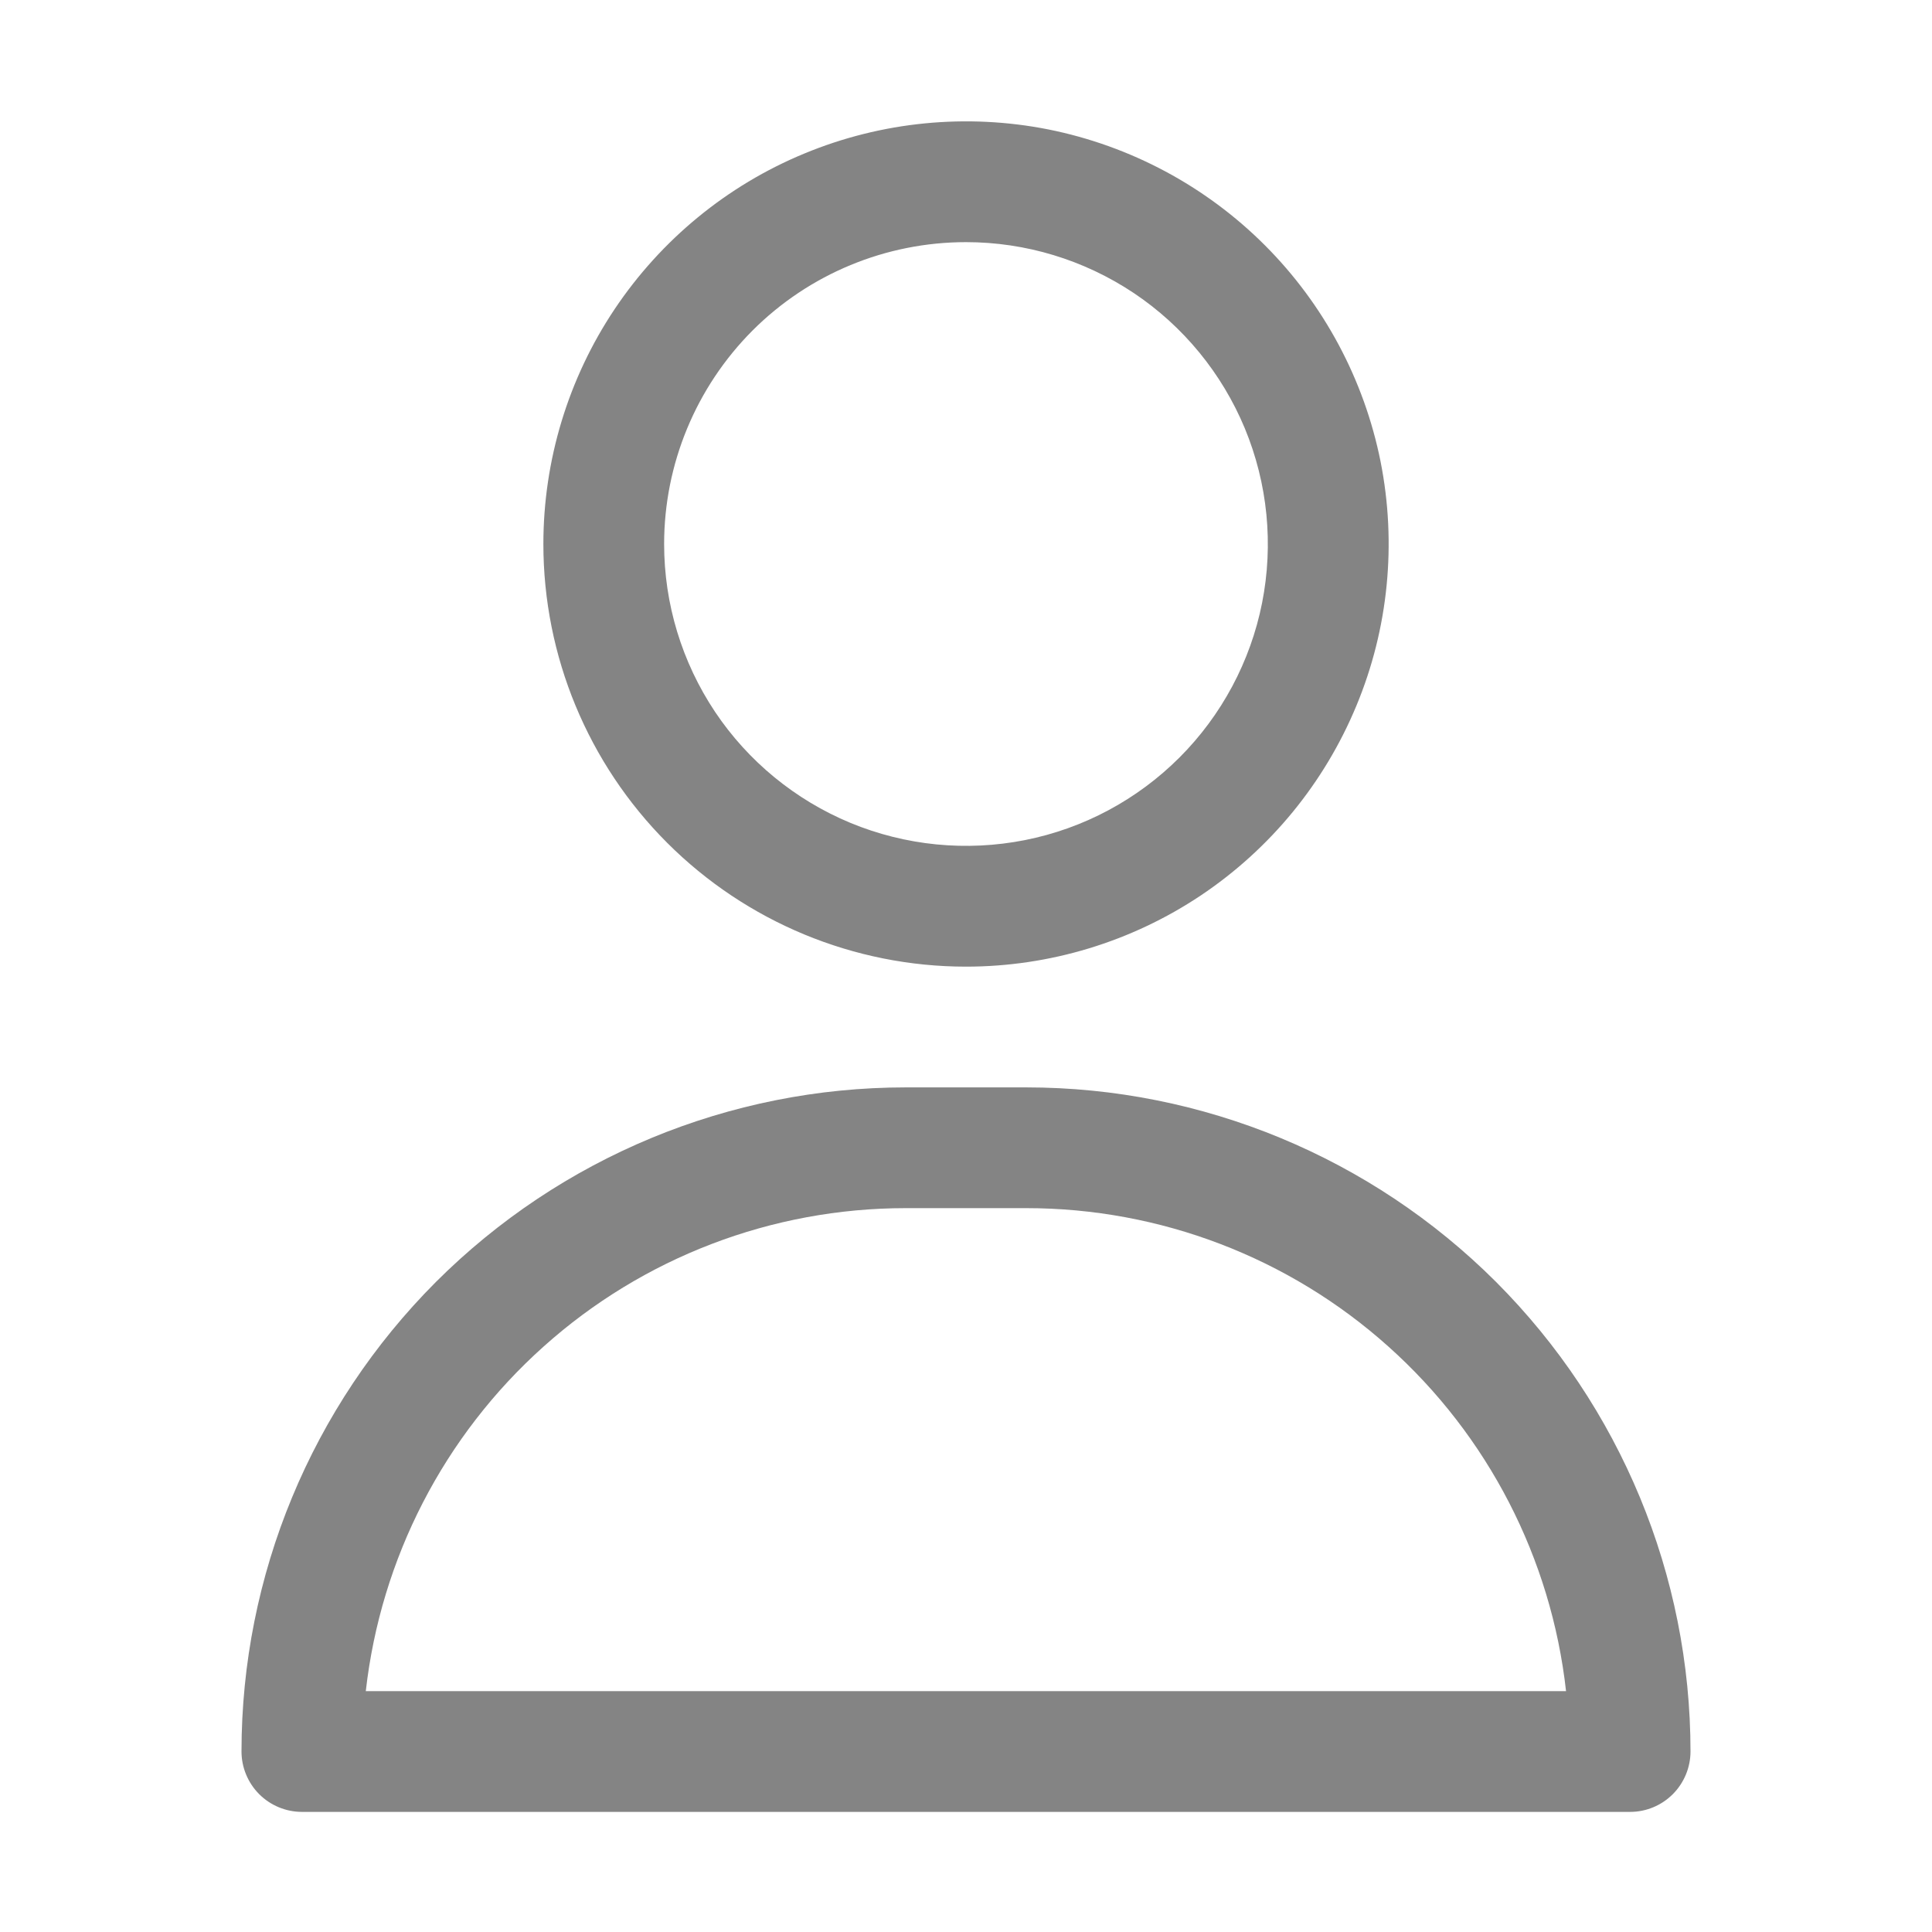 <svg width="12" height="12" viewBox="0 0 12 12" fill="none" xmlns="http://www.w3.org/2000/svg">
<path d="M6 6.004C6.519 6.004 7.027 5.85 7.458 5.562C7.89 5.273 8.226 4.863 8.425 4.383C8.624 3.904 8.676 3.376 8.575 2.867C8.473 2.358 8.223 1.89 7.856 1.523C7.489 1.156 7.021 0.906 6.512 0.804C6.003 0.703 5.475 0.755 4.995 0.954C4.516 1.152 4.106 1.489 3.817 1.921C3.529 2.352 3.375 2.86 3.375 3.379C3.375 4.075 3.652 4.743 4.144 5.235C4.636 5.727 5.304 6.004 6 6.004ZM6 1.504C6.371 1.504 6.733 1.614 7.042 1.82C7.35 2.026 7.59 2.319 7.732 2.661C7.874 3.004 7.911 3.381 7.839 3.745C7.767 4.108 7.588 4.443 7.326 4.705C7.064 4.967 6.73 5.146 6.366 5.218C6.002 5.29 5.625 5.253 5.282 5.111C4.94 4.969 4.647 4.729 4.441 4.421C4.235 4.112 4.125 3.75 4.125 3.379C4.125 2.882 4.323 2.405 4.674 2.053C5.026 1.701 5.503 1.504 6 1.504Z" fill="#333333" fill-opacity="0.6"/>
<path d="M6.375 6.754H5.625C4.531 6.754 3.482 7.189 2.708 7.962C1.935 8.736 1.5 9.785 1.5 10.879C1.5 10.978 1.54 11.074 1.61 11.144C1.68 11.214 1.776 11.254 1.875 11.254H10.125C10.225 11.254 10.32 11.214 10.39 11.144C10.46 11.074 10.5 10.978 10.5 10.879C10.5 9.785 10.065 8.736 9.292 7.962C8.518 7.189 7.469 6.754 6.375 6.754ZM2.272 10.504C2.365 9.679 2.758 8.917 3.376 8.364C3.994 7.81 4.795 7.504 5.625 7.504H6.375C7.205 7.504 8.006 7.81 8.624 8.364C9.242 8.917 9.635 9.679 9.727 10.504H2.272Z" fill="#333333" fill-opacity="0.6"/>
</svg>
